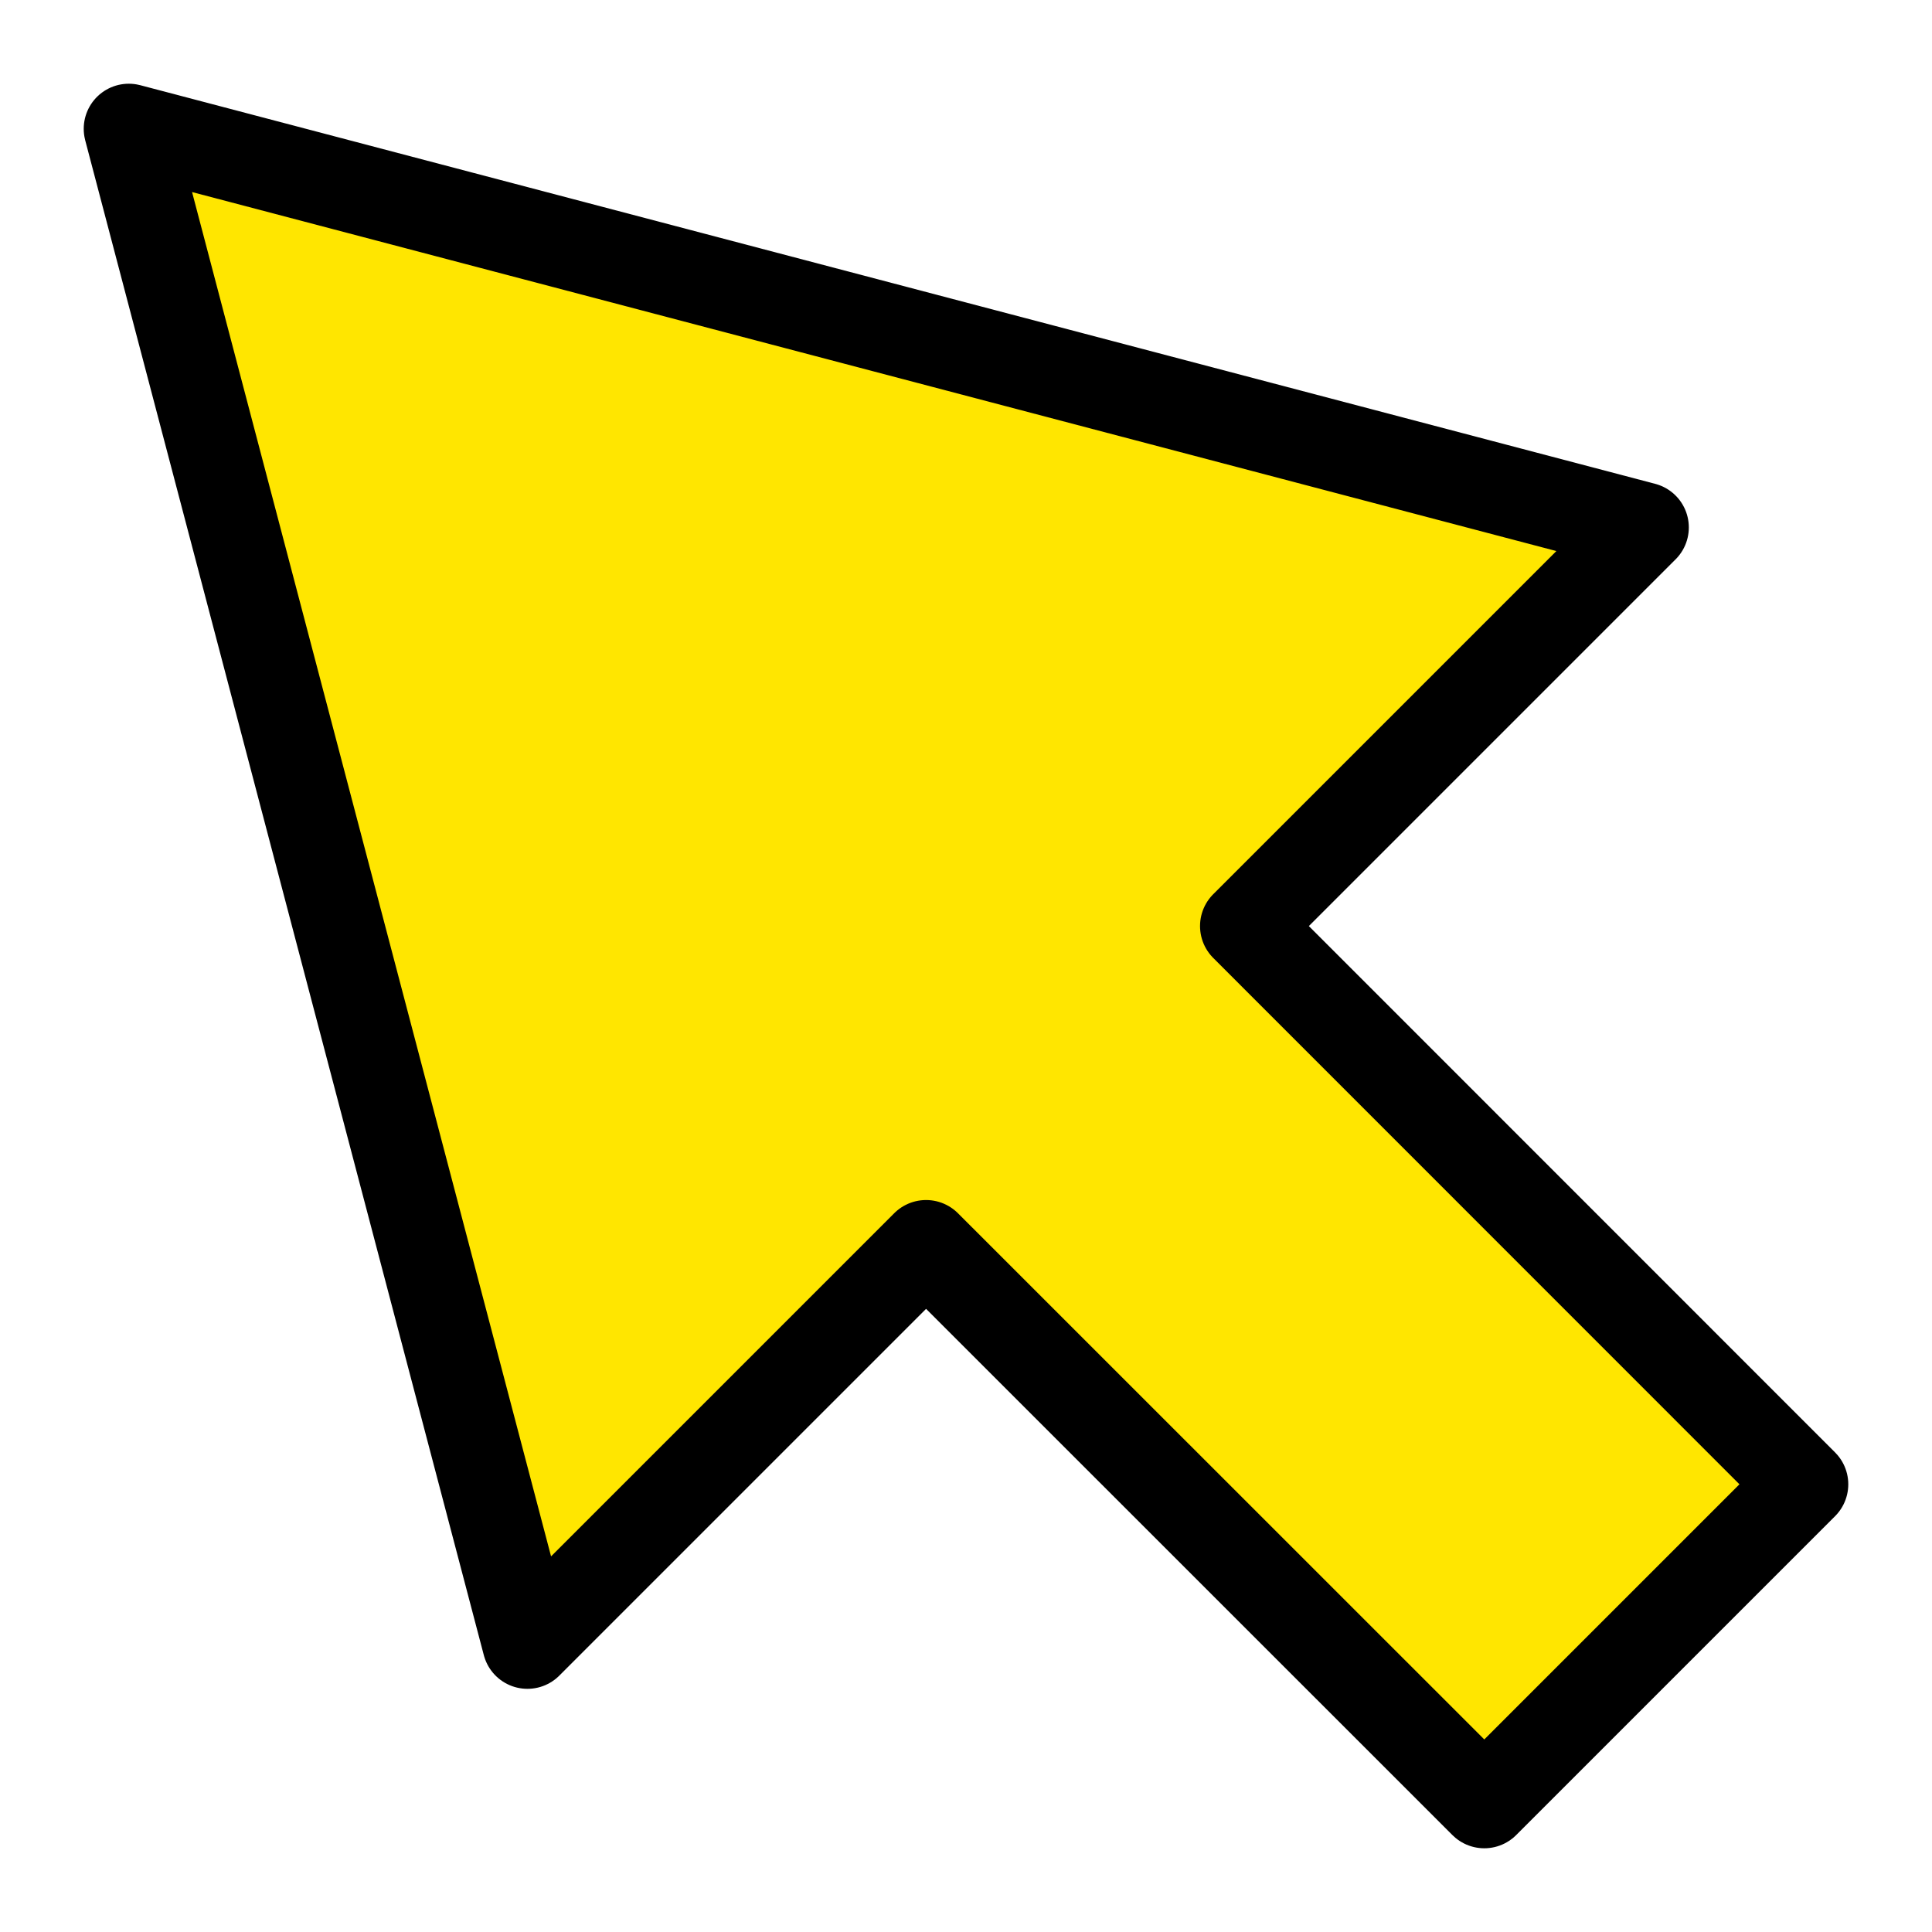 <svg width="15" height="15" viewBox="0 0 15 15" fill="none" xmlns="http://www.w3.org/2000/svg">
<path d="M4.095 12.762L1 1L12.762 4.095L9.667 7.19L14 11.524L11.524 14L7.19 9.667L4.095 12.762Z" fill="#FFE600" stroke="black" stroke-width="0.7" stroke-linejoin="round"/>
</svg>
